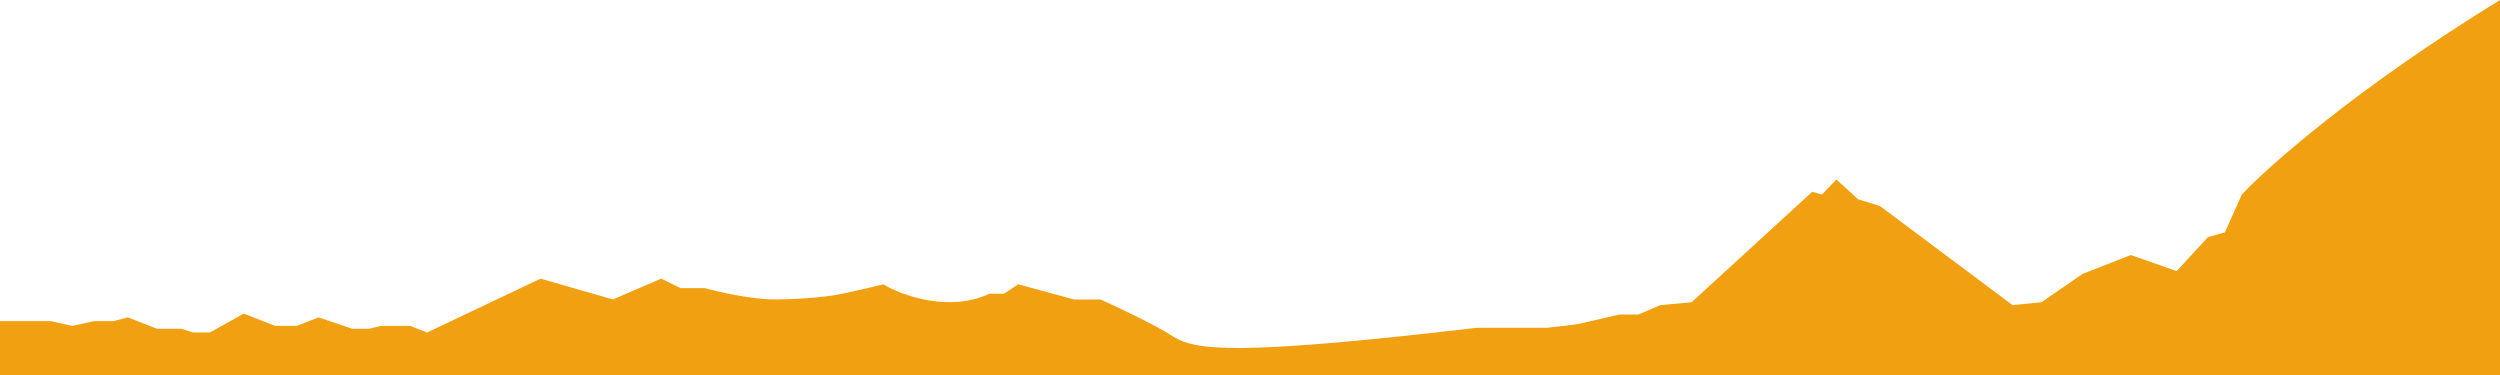 <svg width="600" height="90" preserveAspectRadio="none" viewBox="0 0 600 90" fill="none" xmlns="http://www.w3.org/2000/svg">
<path d="M12.162 77.078H0V90H600V0C565.714 21.038 544.402 39.899 538.031 46.7L533.977 55.768L529.923 56.902L522.394 65.063L511.39 61.209L499.807 65.743L489.961 72.544L483.012 73.224L451.158 49.421L445.946 47.834L440.734 43.073L437.259 46.7L434.942 46.02L405.985 72.544L398.456 73.224L393.243 75.491H388.61C385.714 76.171 379.691 77.577 378.764 77.758C377.838 77.939 373.359 78.438 371.236 78.665H354.44C296.525 85.466 286.68 84.106 281.467 80.705C277.297 77.985 268.147 73.678 264.093 71.864H257.722L244.402 68.237L240.927 70.504H237.452C227.722 75.038 216.409 70.882 211.969 68.237C210.811 68.539 207.22 69.416 202.124 70.504C197.027 71.592 189.189 71.864 185.907 71.864C180.347 71.864 172.394 70.05 169.112 69.144H163.32L158.687 66.877L147.104 71.864L129.73 66.877L102.51 79.799L98.456 78.212H91.506L88.61 78.892H84.556L76.448 76.171L71.236 78.212H66.023L58.494 75.264L50.386 79.799H46.332L43.436 78.892H37.645L30.695 76.171L27.22 77.078H22.587L17.375 78.212L12.162 77.078Z" fill="#F1A011"/>
</svg>
